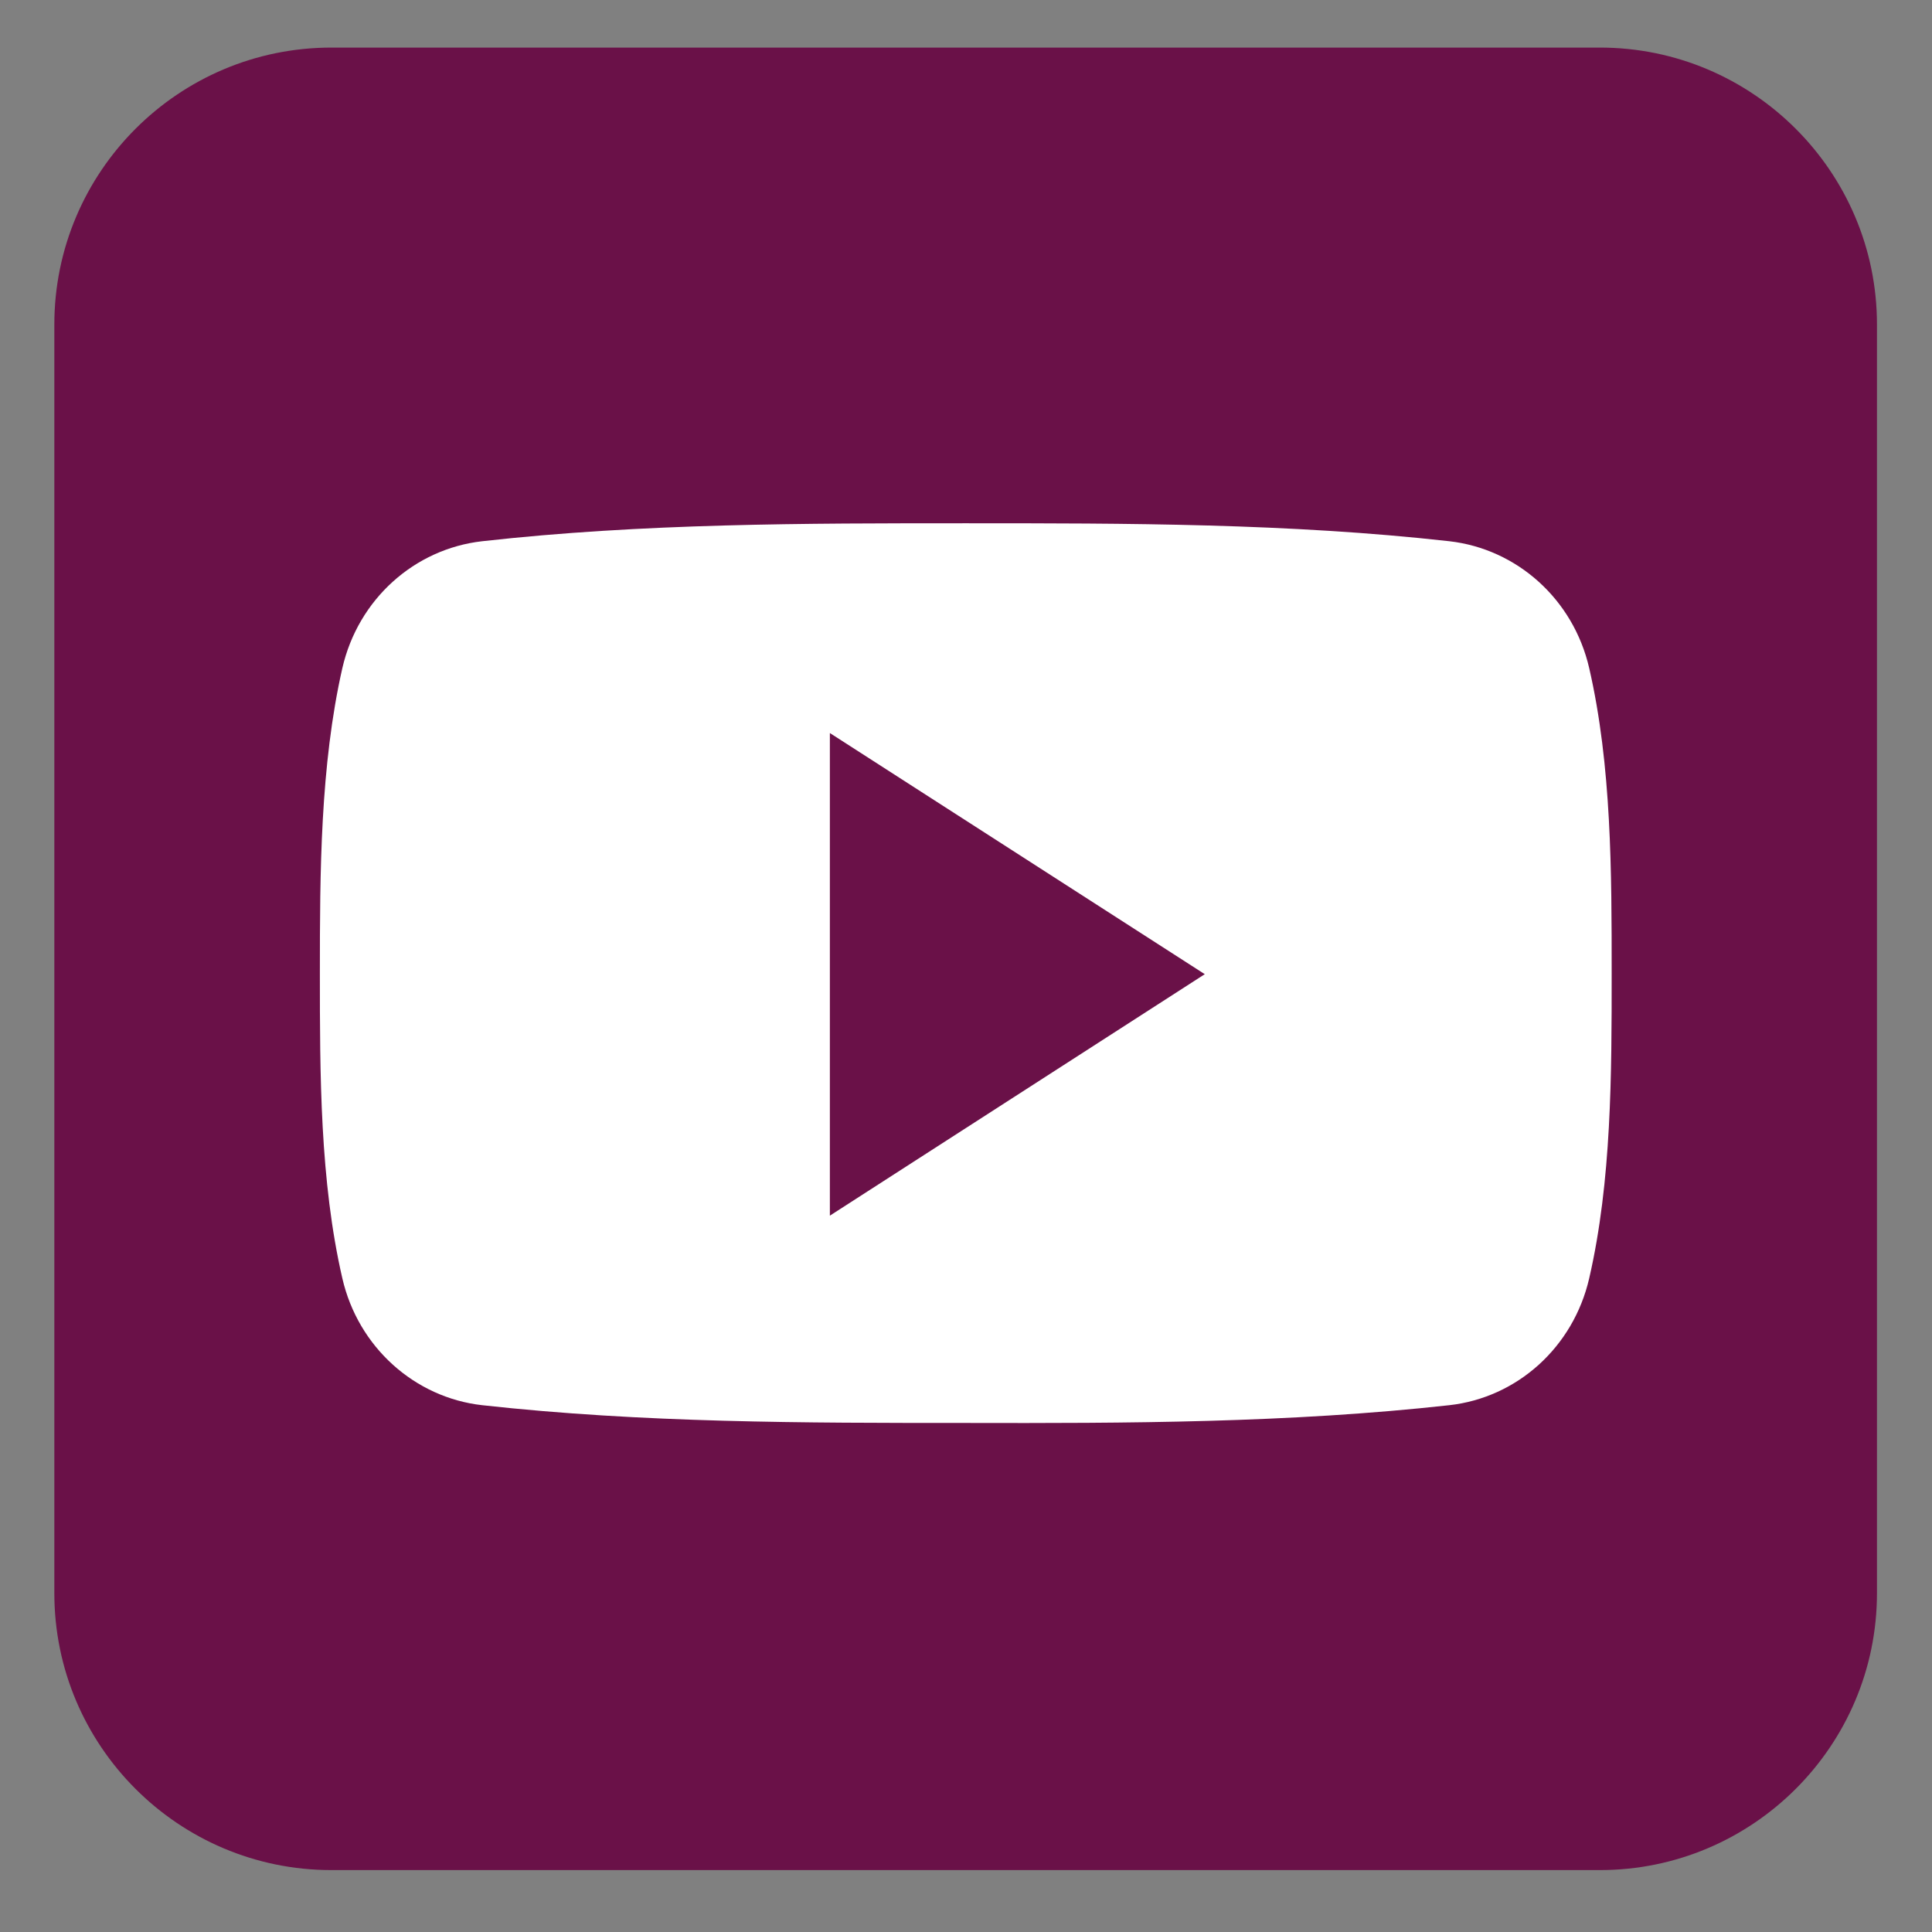 <svg xmlns="http://www.w3.org/2000/svg" xmlns:xlink="http://www.w3.org/1999/xlink" width="85" zoomAndPan="magnify" viewBox="0 0 63.75 63.75" height="85" preserveAspectRatio="xMidYMid meet" version="1.0"><rect x="0" y="0" width="63.75" height="63.75" fill="#808080" stroke="none"/><defs><clipPath id="09f2e7e0fc"><path d="M 1.793 1.57 L 62 1.57 L 62 62 L 1.793 62 Z M 1.793 1.57 " clip-rule="nonzero"/></clipPath></defs><g clip-path="url(#09f2e7e0fc)"><path fill="#6a1148" d="M 61.934 52.57 C 61.934 57.609 57.832 61.707 52.793 61.707 L 10.934 61.707 C 5.891 61.707 1.793 57.609 1.793 52.57 L 1.793 10.707 C 1.793 5.668 5.891 1.57 10.934 1.57 L 52.793 1.57 C 57.832 1.57 61.934 5.668 61.934 10.707 Z M 61.934 52.57 " fill-opacity="1" fill-rule="nonzero"/></g><path fill="#ffffff" d="M 53.18 32.113 C 53.18 35.441 53.18 38.965 52.438 42.184 C 51.914 44.453 50.062 46.117 47.824 46.367 C 42.543 46.953 37.191 46.965 31.867 46.953 C 26.535 46.953 21.203 46.953 15.91 46.367 C 13.684 46.117 11.82 44.453 11.297 42.184 C 10.555 38.965 10.555 35.441 10.555 32.113 C 10.555 28.789 10.566 25.266 11.297 22.043 C 11.82 19.773 13.672 18.113 15.91 17.859 C 21.203 17.266 26.547 17.266 31.867 17.266 C 37.191 17.266 42.535 17.266 47.824 17.859 C 50.055 18.113 51.914 19.773 52.438 22.043 C 53.18 25.266 53.18 28.789 53.18 32.113 Z M 53.18 32.113 " fill-opacity="1" fill-rule="nonzero"/><path fill="#6a1148" d="M 27.383 24.188 L 27.383 40.113 L 39.754 32.145 Z M 27.383 24.188 " fill-opacity="1" fill-rule="nonzero"/></svg>